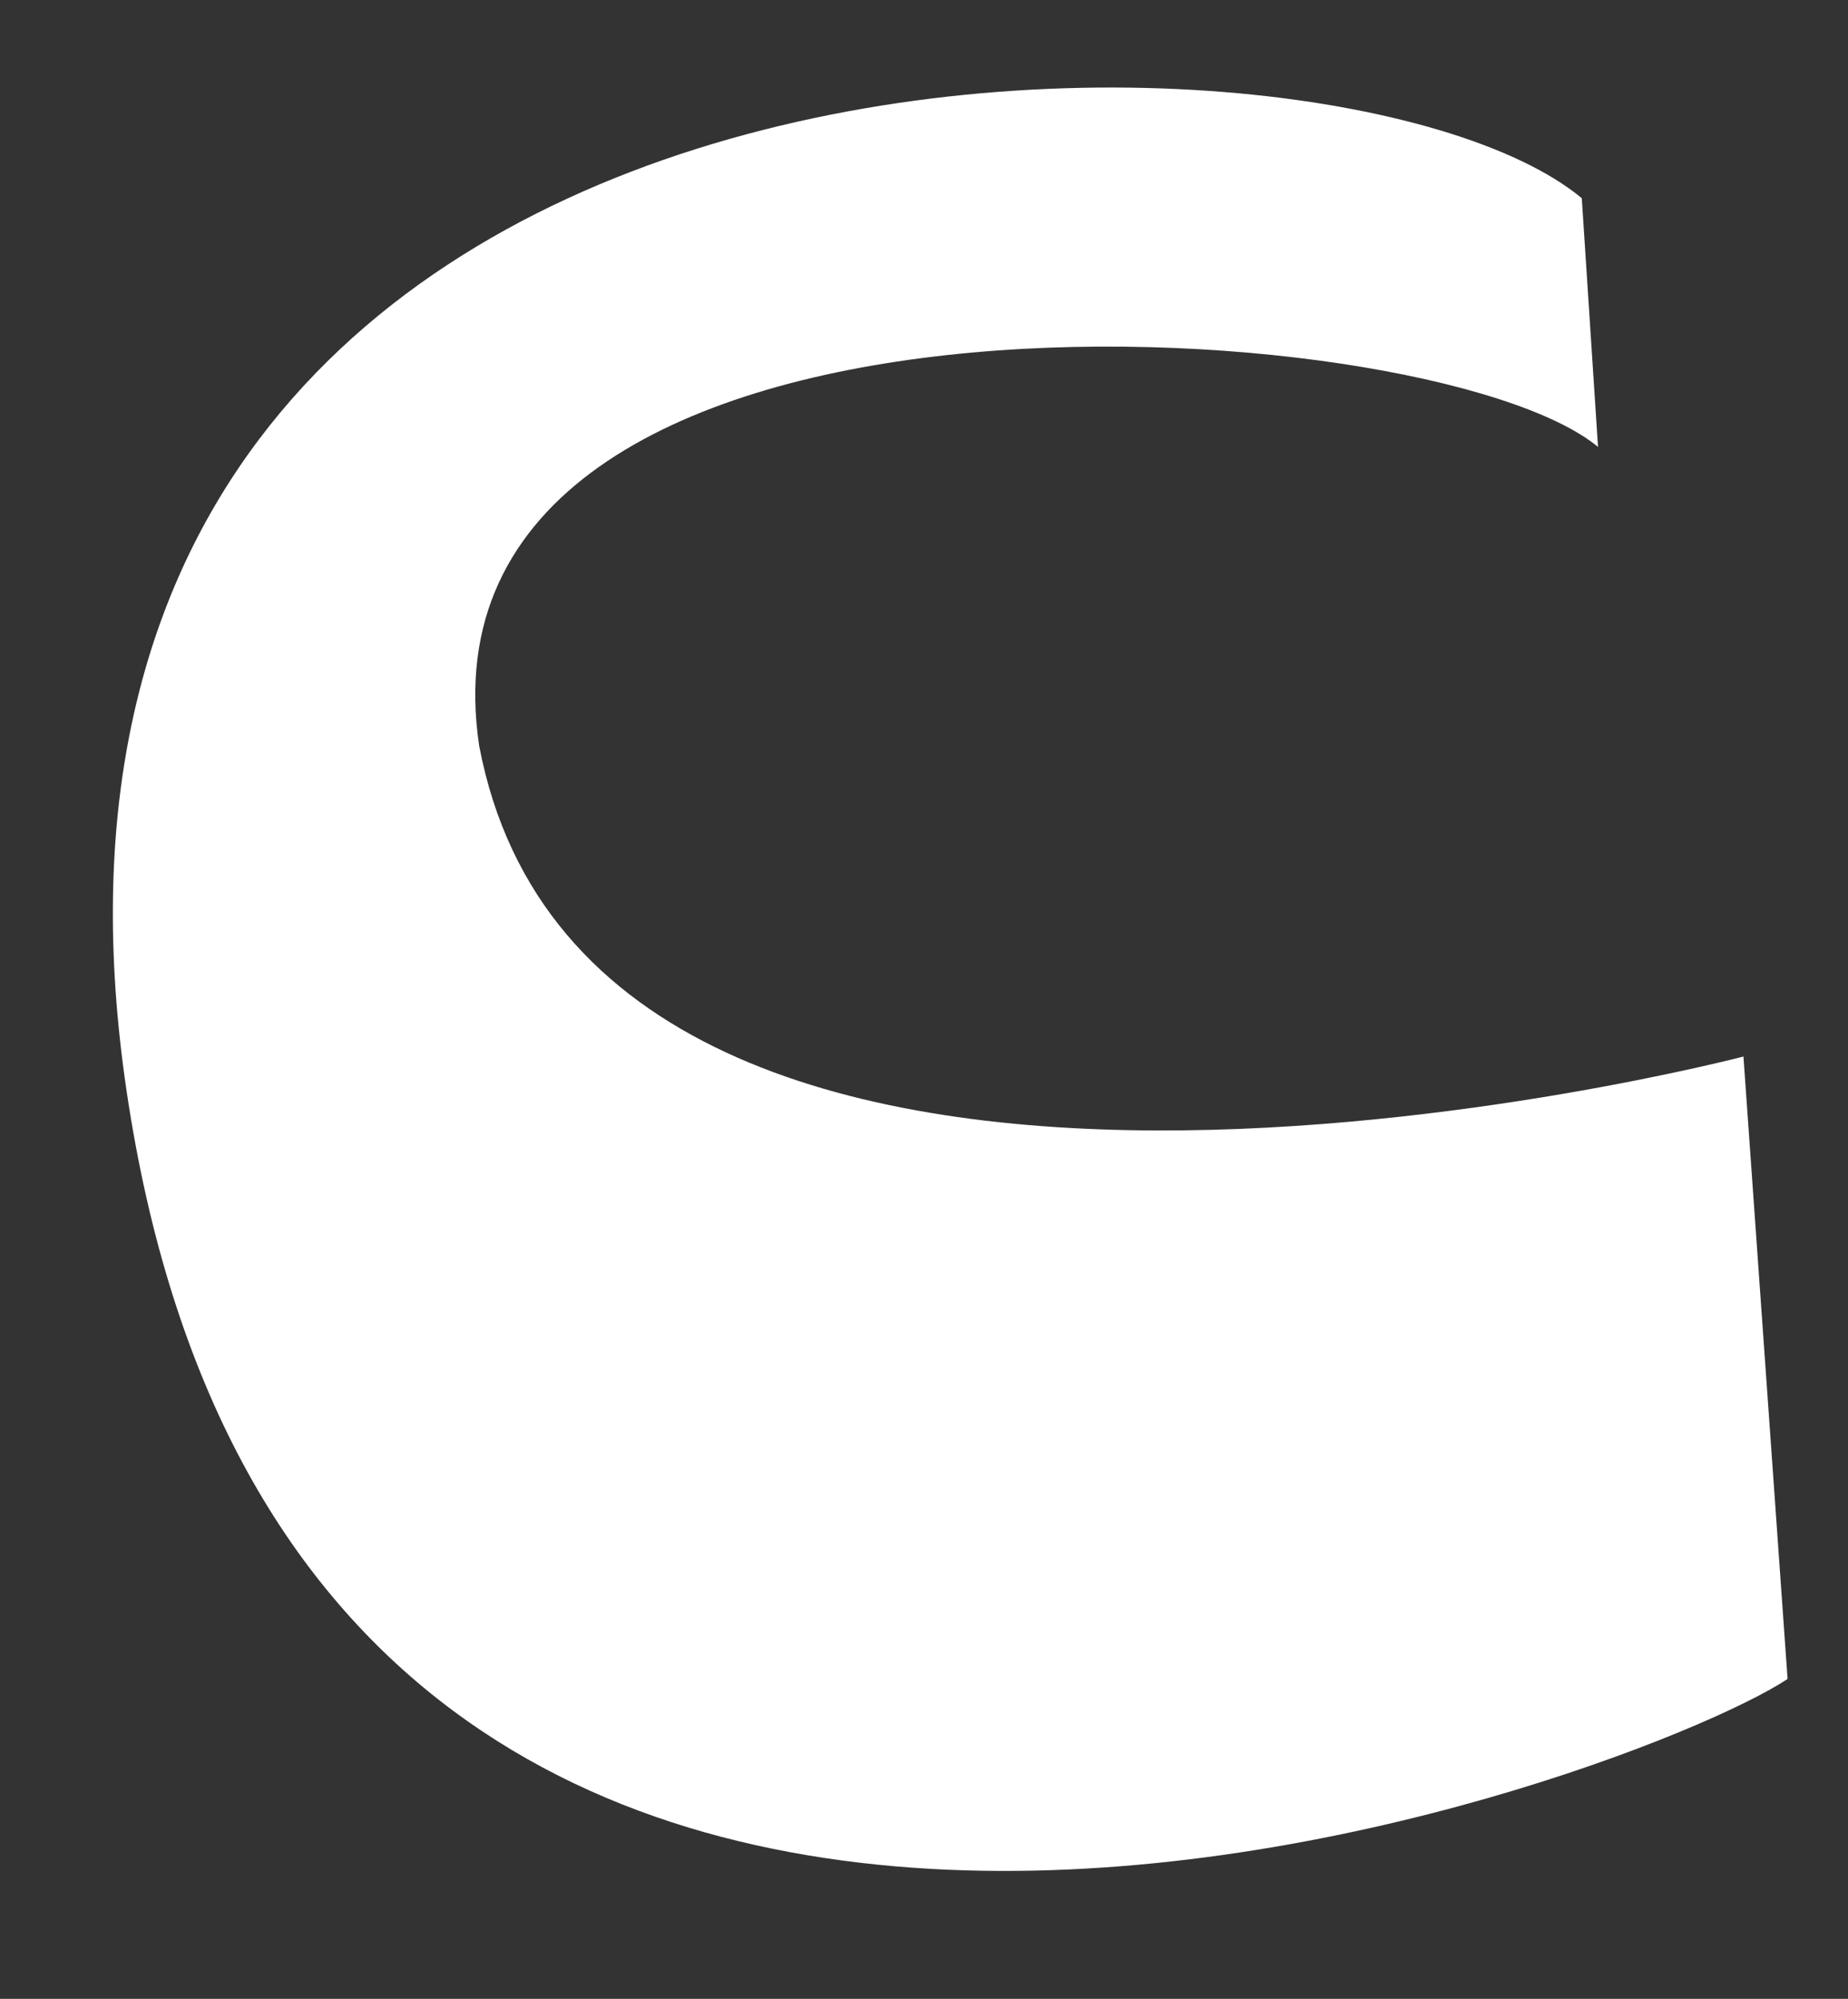 <?xml version="1.0" encoding="UTF-8"?> <svg xmlns="http://www.w3.org/2000/svg" viewBox="0 0 77.228 83.523" fill="none"><rect x="0" y="0" width="77.228" height="83.523" fill="#333333" stroke="none"/><path d="M20.023 31.156C24.869 56.717 72.859 44.148 72.859 44.148L74.703 70.157C68.157 74.506 12.665 95.322 5.29 45.588C-1.583 -0.755 55.388 -0.61 66.103 8.282L66.781 18.675C59.679 12.805 16.909 10.151 20.023 31.156Z" fill="white"></path></svg> 